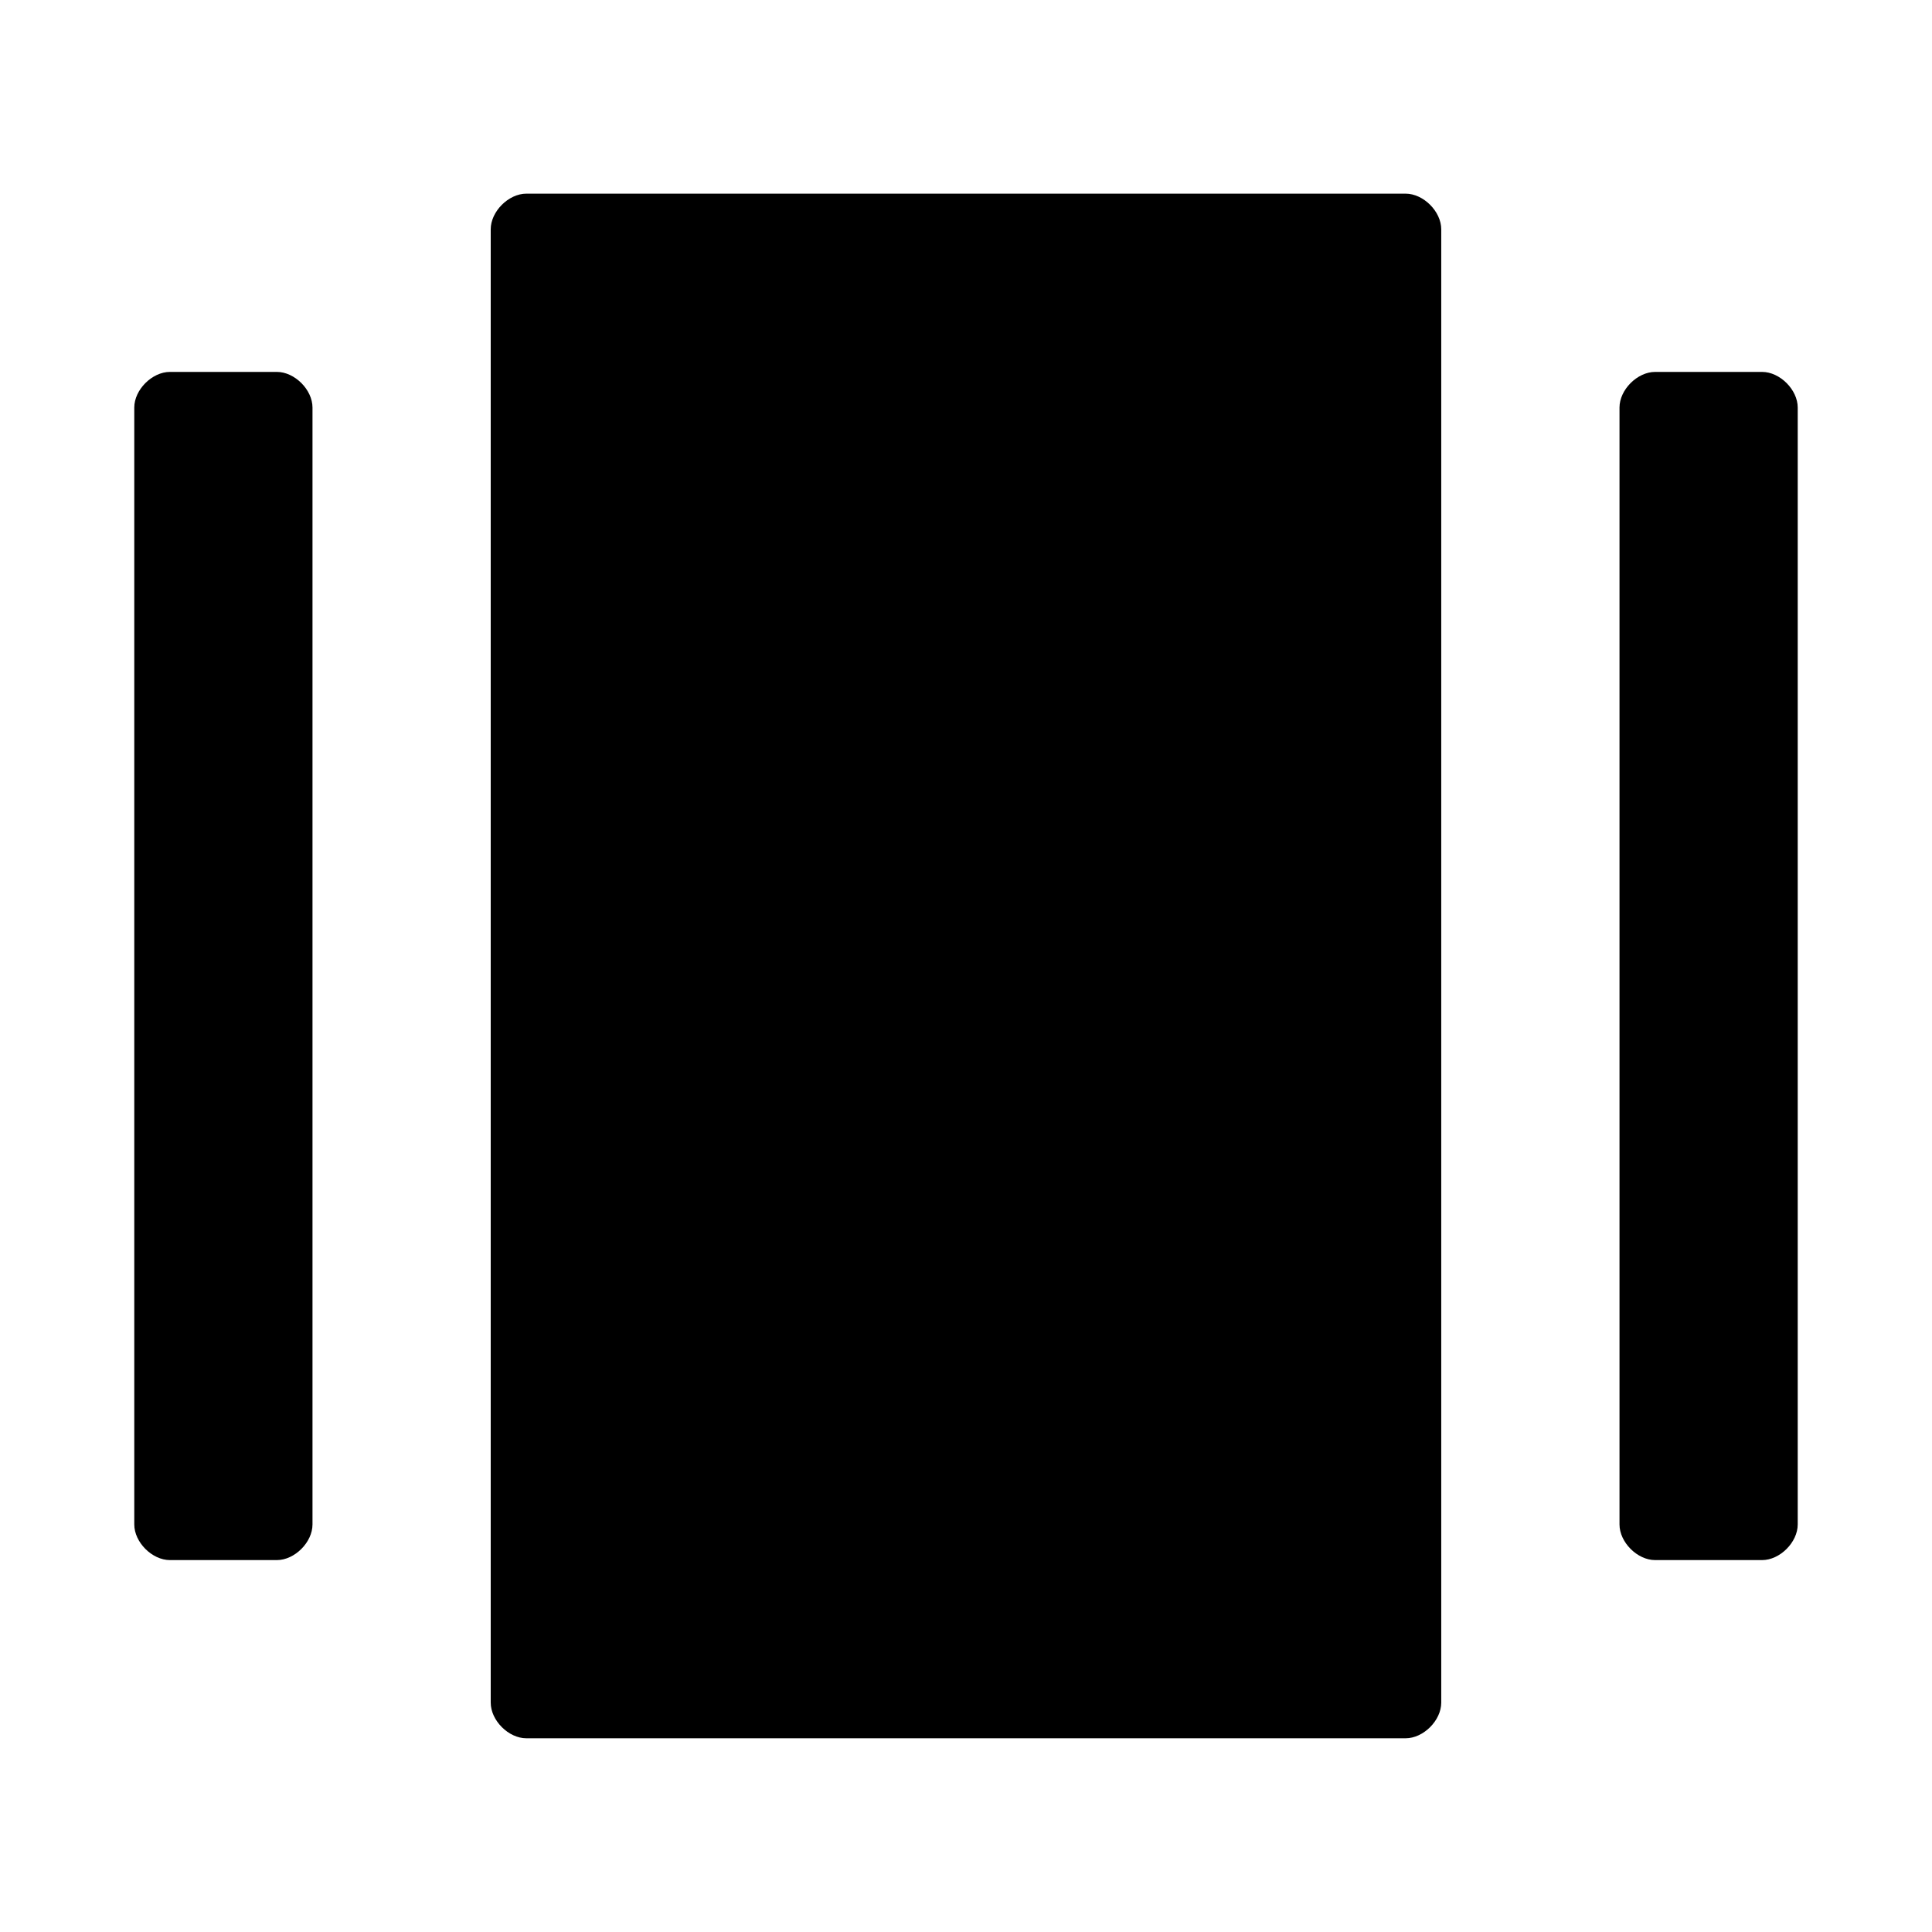 <?xml version="1.0" encoding="UTF-8"?>
<!-- Uploaded to: SVG Repo, www.svgrepo.com, Generator: SVG Repo Mixer Tools -->
<svg fill="#000000" width="800px" height="800px" version="1.1" viewBox="144 144 512 512" xmlns="http://www.w3.org/2000/svg">
 <g>
  <path d="m516.5 195.32h-233.01c-4.723 0-9.445 4.727-9.445 9.449v390.45c0 4.723 4.723 9.445 9.445 9.445h233.01c4.723 0 9.445-4.723 9.445-9.445v-390.45c0-4.723-4.723-9.449-9.445-9.449z"/>
  <path d="m610.97 242.56h-28.34c-4.723 0-9.445 4.723-9.445 9.445v295.99c0 4.723 4.723 9.445 9.445 9.445h28.34c4.723 0 9.445-4.723 9.445-9.445v-295.99c0-4.723-4.723-9.445-9.445-9.445z"/>
  <path d="m217.37 242.56h-28.34c-4.723 0-9.445 4.723-9.445 9.445v295.99c0 4.723 4.723 9.445 9.445 9.445h28.34c4.723 0 9.445-4.723 9.445-9.445v-295.99c0-4.723-4.723-9.445-9.445-9.445z"/>
 </g>
</svg>
